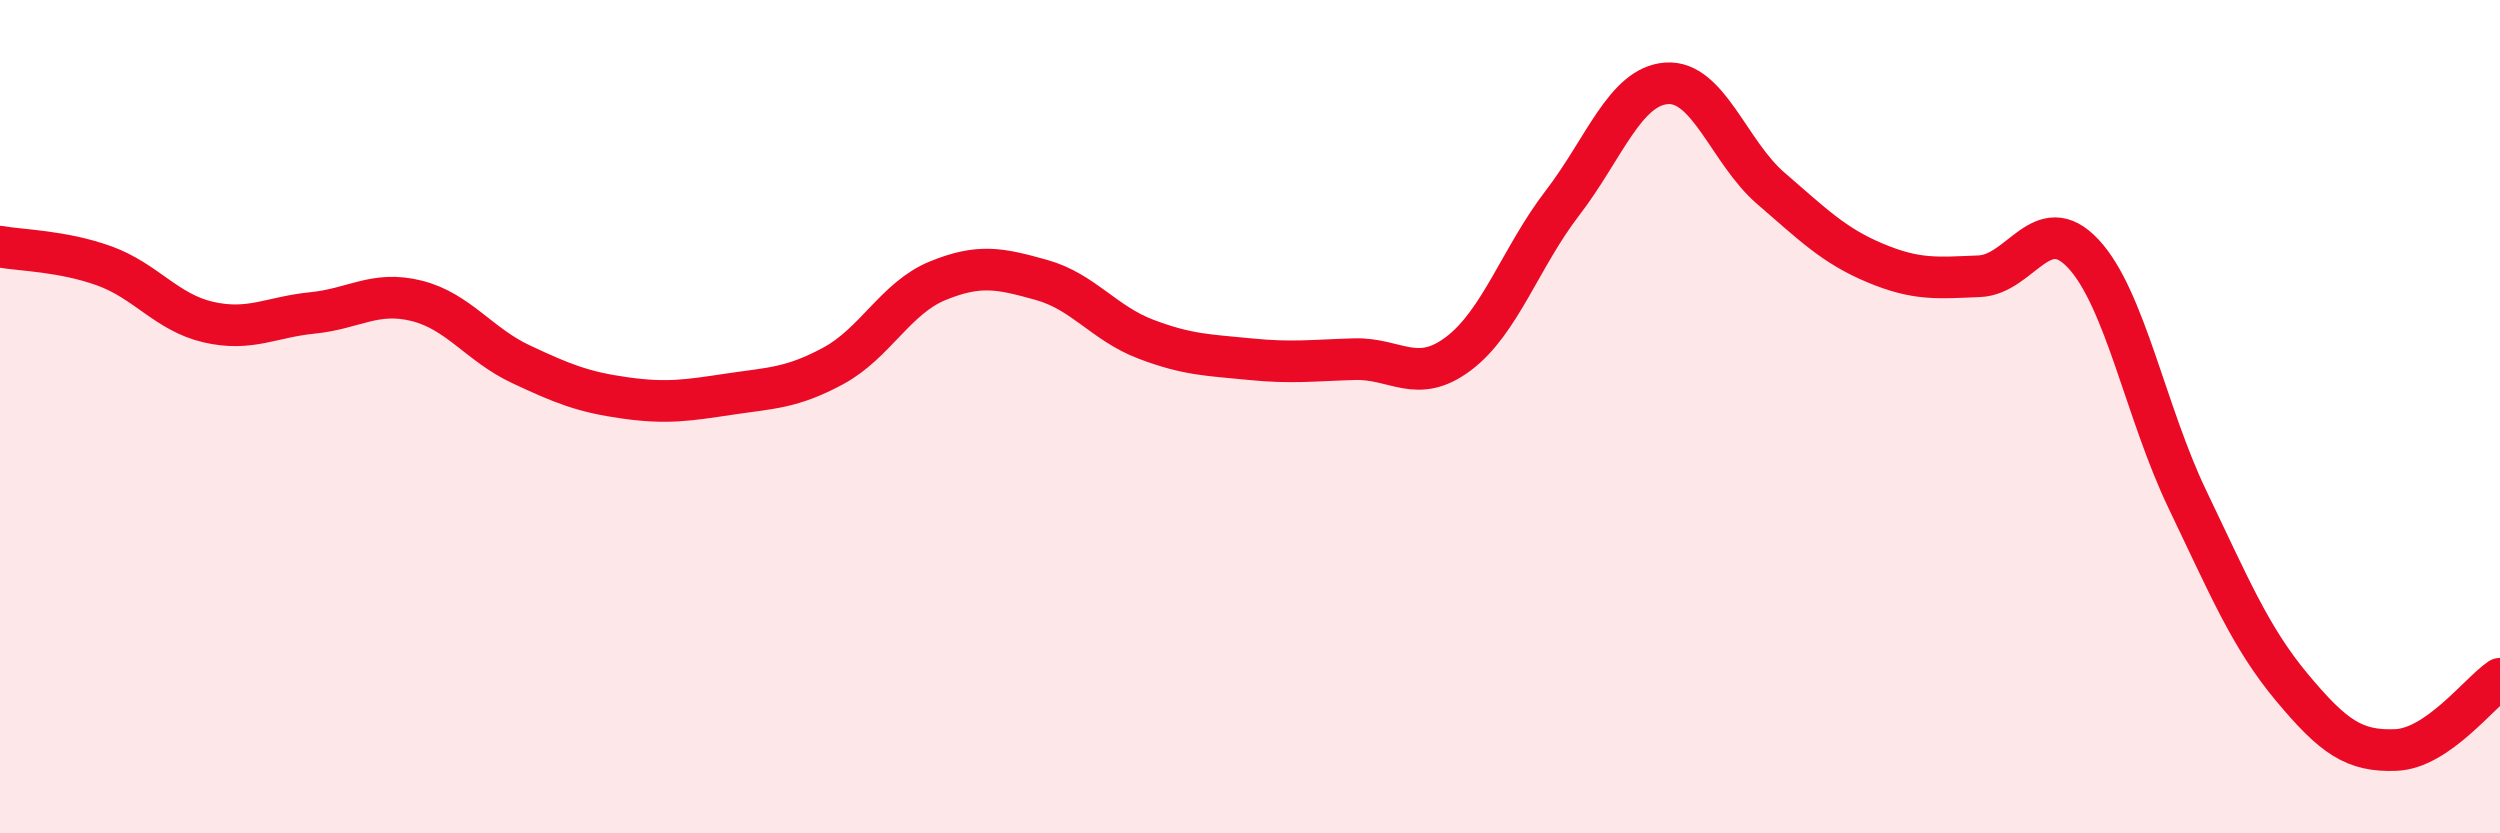 
    <svg width="60" height="20" viewBox="0 0 60 20" xmlns="http://www.w3.org/2000/svg">
      <path
        d="M 0,5.92 C 0.5,6.01 1.5,6.02 2.5,6.38 C 3.5,6.74 4,7.5 5,7.73 C 6,7.96 6.5,7.61 7.5,7.51 C 8.5,7.41 9,6.97 10,7.22 C 11,7.47 11.5,8.27 12.5,8.74 C 13.5,9.21 14,9.41 15,9.55 C 16,9.69 16.5,9.61 17.5,9.46 C 18.5,9.31 19,9.32 20,8.78 C 21,8.24 21.5,7.15 22.5,6.74 C 23.5,6.33 24,6.44 25,6.72 C 26,7 26.5,7.76 27.5,8.14 C 28.5,8.52 29,8.52 30,8.62 C 31,8.72 31.5,8.65 32.5,8.62 C 33.5,8.59 34,9.24 35,8.49 C 36,7.74 36.5,6.17 37.5,4.87 C 38.5,3.57 39,2.07 40,2 C 41,1.93 41.5,3.66 42.5,4.52 C 43.5,5.38 44,5.89 45,6.31 C 46,6.73 46.5,6.67 47.5,6.63 C 48.5,6.59 49,5.02 50,6.09 C 51,7.16 51.5,9.91 52.5,11.99 C 53.5,14.07 54,15.29 55,16.49 C 56,17.69 56.5,18.04 57.5,18 C 58.5,17.96 59.5,16.63 60,16.29L60 20L0 20Z"
        fill="#EB0A25"
        opacity="0.1"
        stroke-linecap="round"
        stroke-linejoin="round"
      />
      <path
        d="M 0,5.92 C 0.5,6.01 1.5,6.02 2.5,6.38 C 3.5,6.74 4,7.5 5,7.73 C 6,7.96 6.5,7.61 7.5,7.51 C 8.5,7.41 9,6.97 10,7.22 C 11,7.47 11.5,8.27 12.5,8.74 C 13.5,9.21 14,9.41 15,9.55 C 16,9.69 16.5,9.61 17.5,9.46 C 18.5,9.31 19,9.32 20,8.78 C 21,8.24 21.5,7.15 22.5,6.74 C 23.5,6.33 24,6.44 25,6.72 C 26,7 26.5,7.76 27.5,8.14 C 28.5,8.52 29,8.52 30,8.62 C 31,8.72 31.5,8.65 32.5,8.62 C 33.5,8.59 34,9.24 35,8.49 C 36,7.74 36.5,6.17 37.5,4.87 C 38.5,3.57 39,2.07 40,2 C 41,1.93 41.5,3.66 42.5,4.52 C 43.5,5.38 44,5.89 45,6.31 C 46,6.73 46.5,6.67 47.5,6.63 C 48.5,6.59 49,5.02 50,6.09 C 51,7.16 51.5,9.91 52.5,11.99 C 53.5,14.07 54,15.29 55,16.49 C 56,17.69 56.5,18.04 57.5,18 C 58.5,17.96 59.5,16.63 60,16.29"
        stroke="#EB0A25"
        stroke-width="1"
        fill="none"
        stroke-linecap="round"
        stroke-linejoin="round"
      />
    </svg>
  